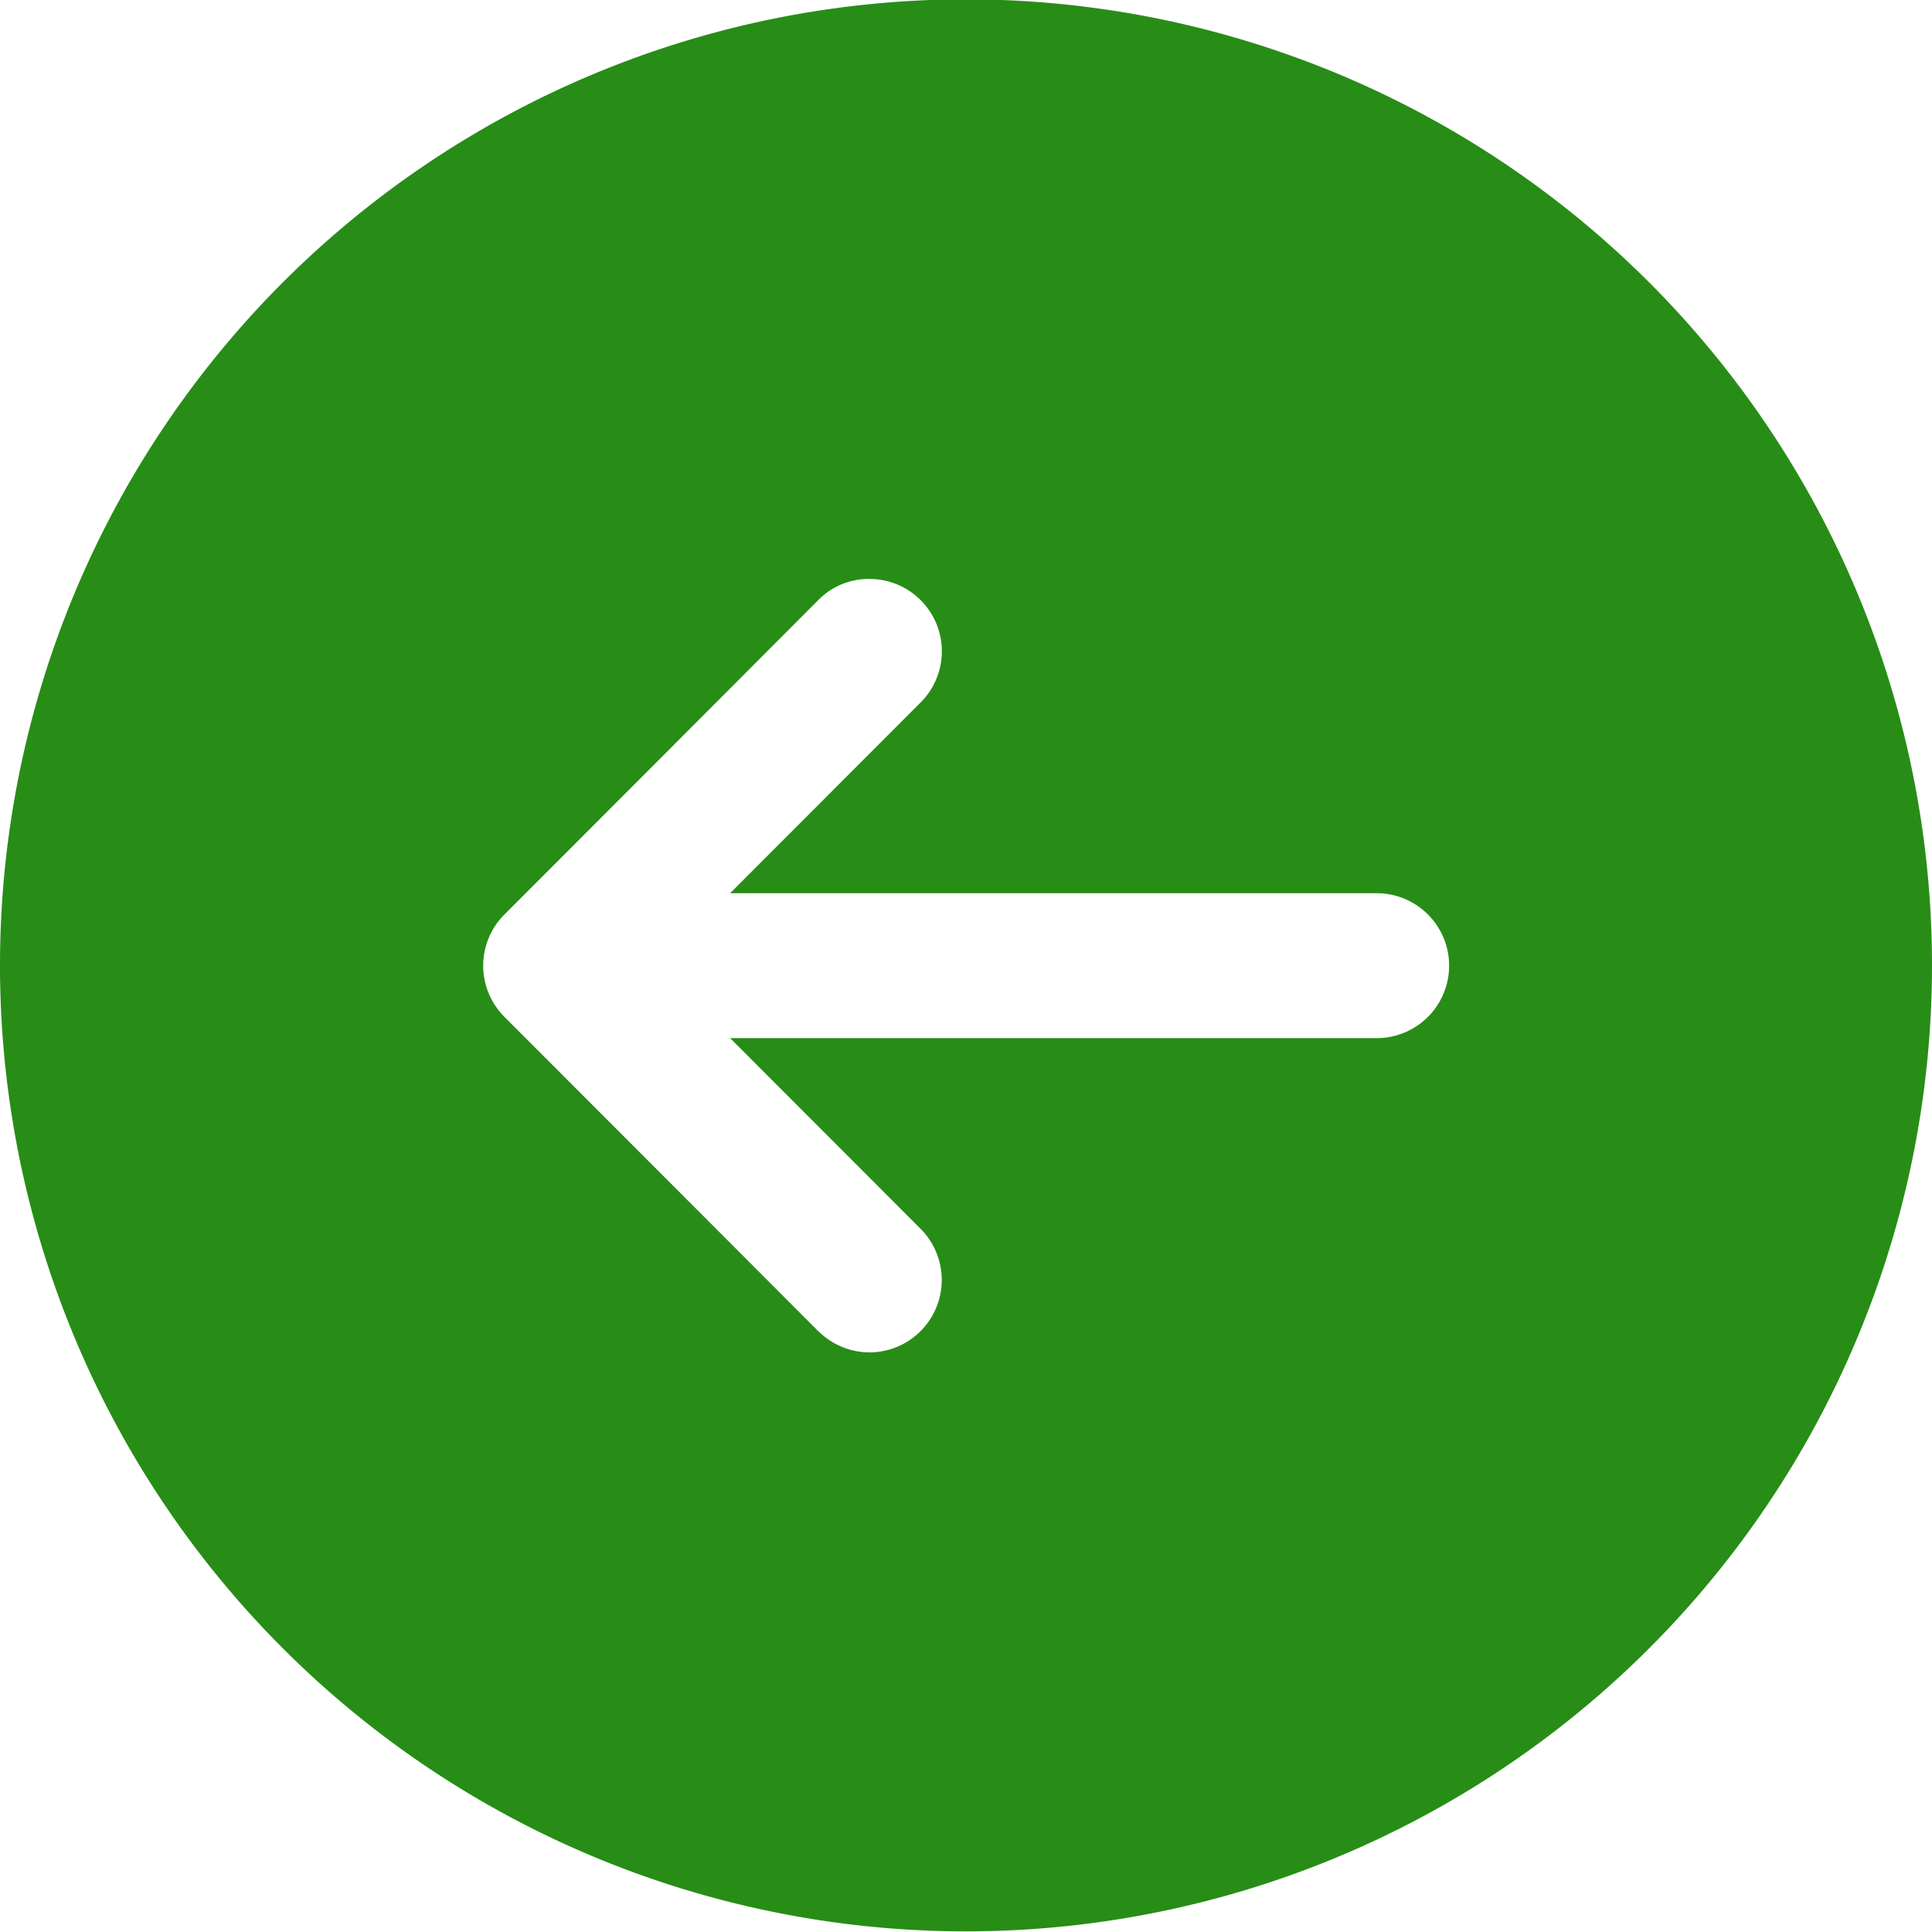 <svg xmlns="http://www.w3.org/2000/svg" width="30" height="30" viewBox="0 0 30 30">
  <defs>
    <style>
      .cls-1 {
        fill: #278d16;
        fill-rule: evenodd;
      }
    </style>
  </defs>
  <path id="pager_left.svg" class="cls-1" d="M819,2054.99a15,15,0,1,0-15-14.99A15,15,0,0,0,819,2054.99Zm-2.285-9.31s-2.253-2.26-4.882-4.89a1.123,1.123,0,0,1,0-1.59c2.629-2.63,4.881-4.89,4.881-4.89a1.093,1.093,0,0,1,.789-0.32,1.123,1.123,0,0,1,.8,1.91l-2.966,2.97h10.04a1.125,1.125,0,1,1,0,2.25h-10.04l2.967,2.97a1.125,1.125,0,0,1-.8,1.91A1.13,1.13,0,0,1,816.718,2045.68Z" transform="translate(-804 -2025)"/>
</svg>
